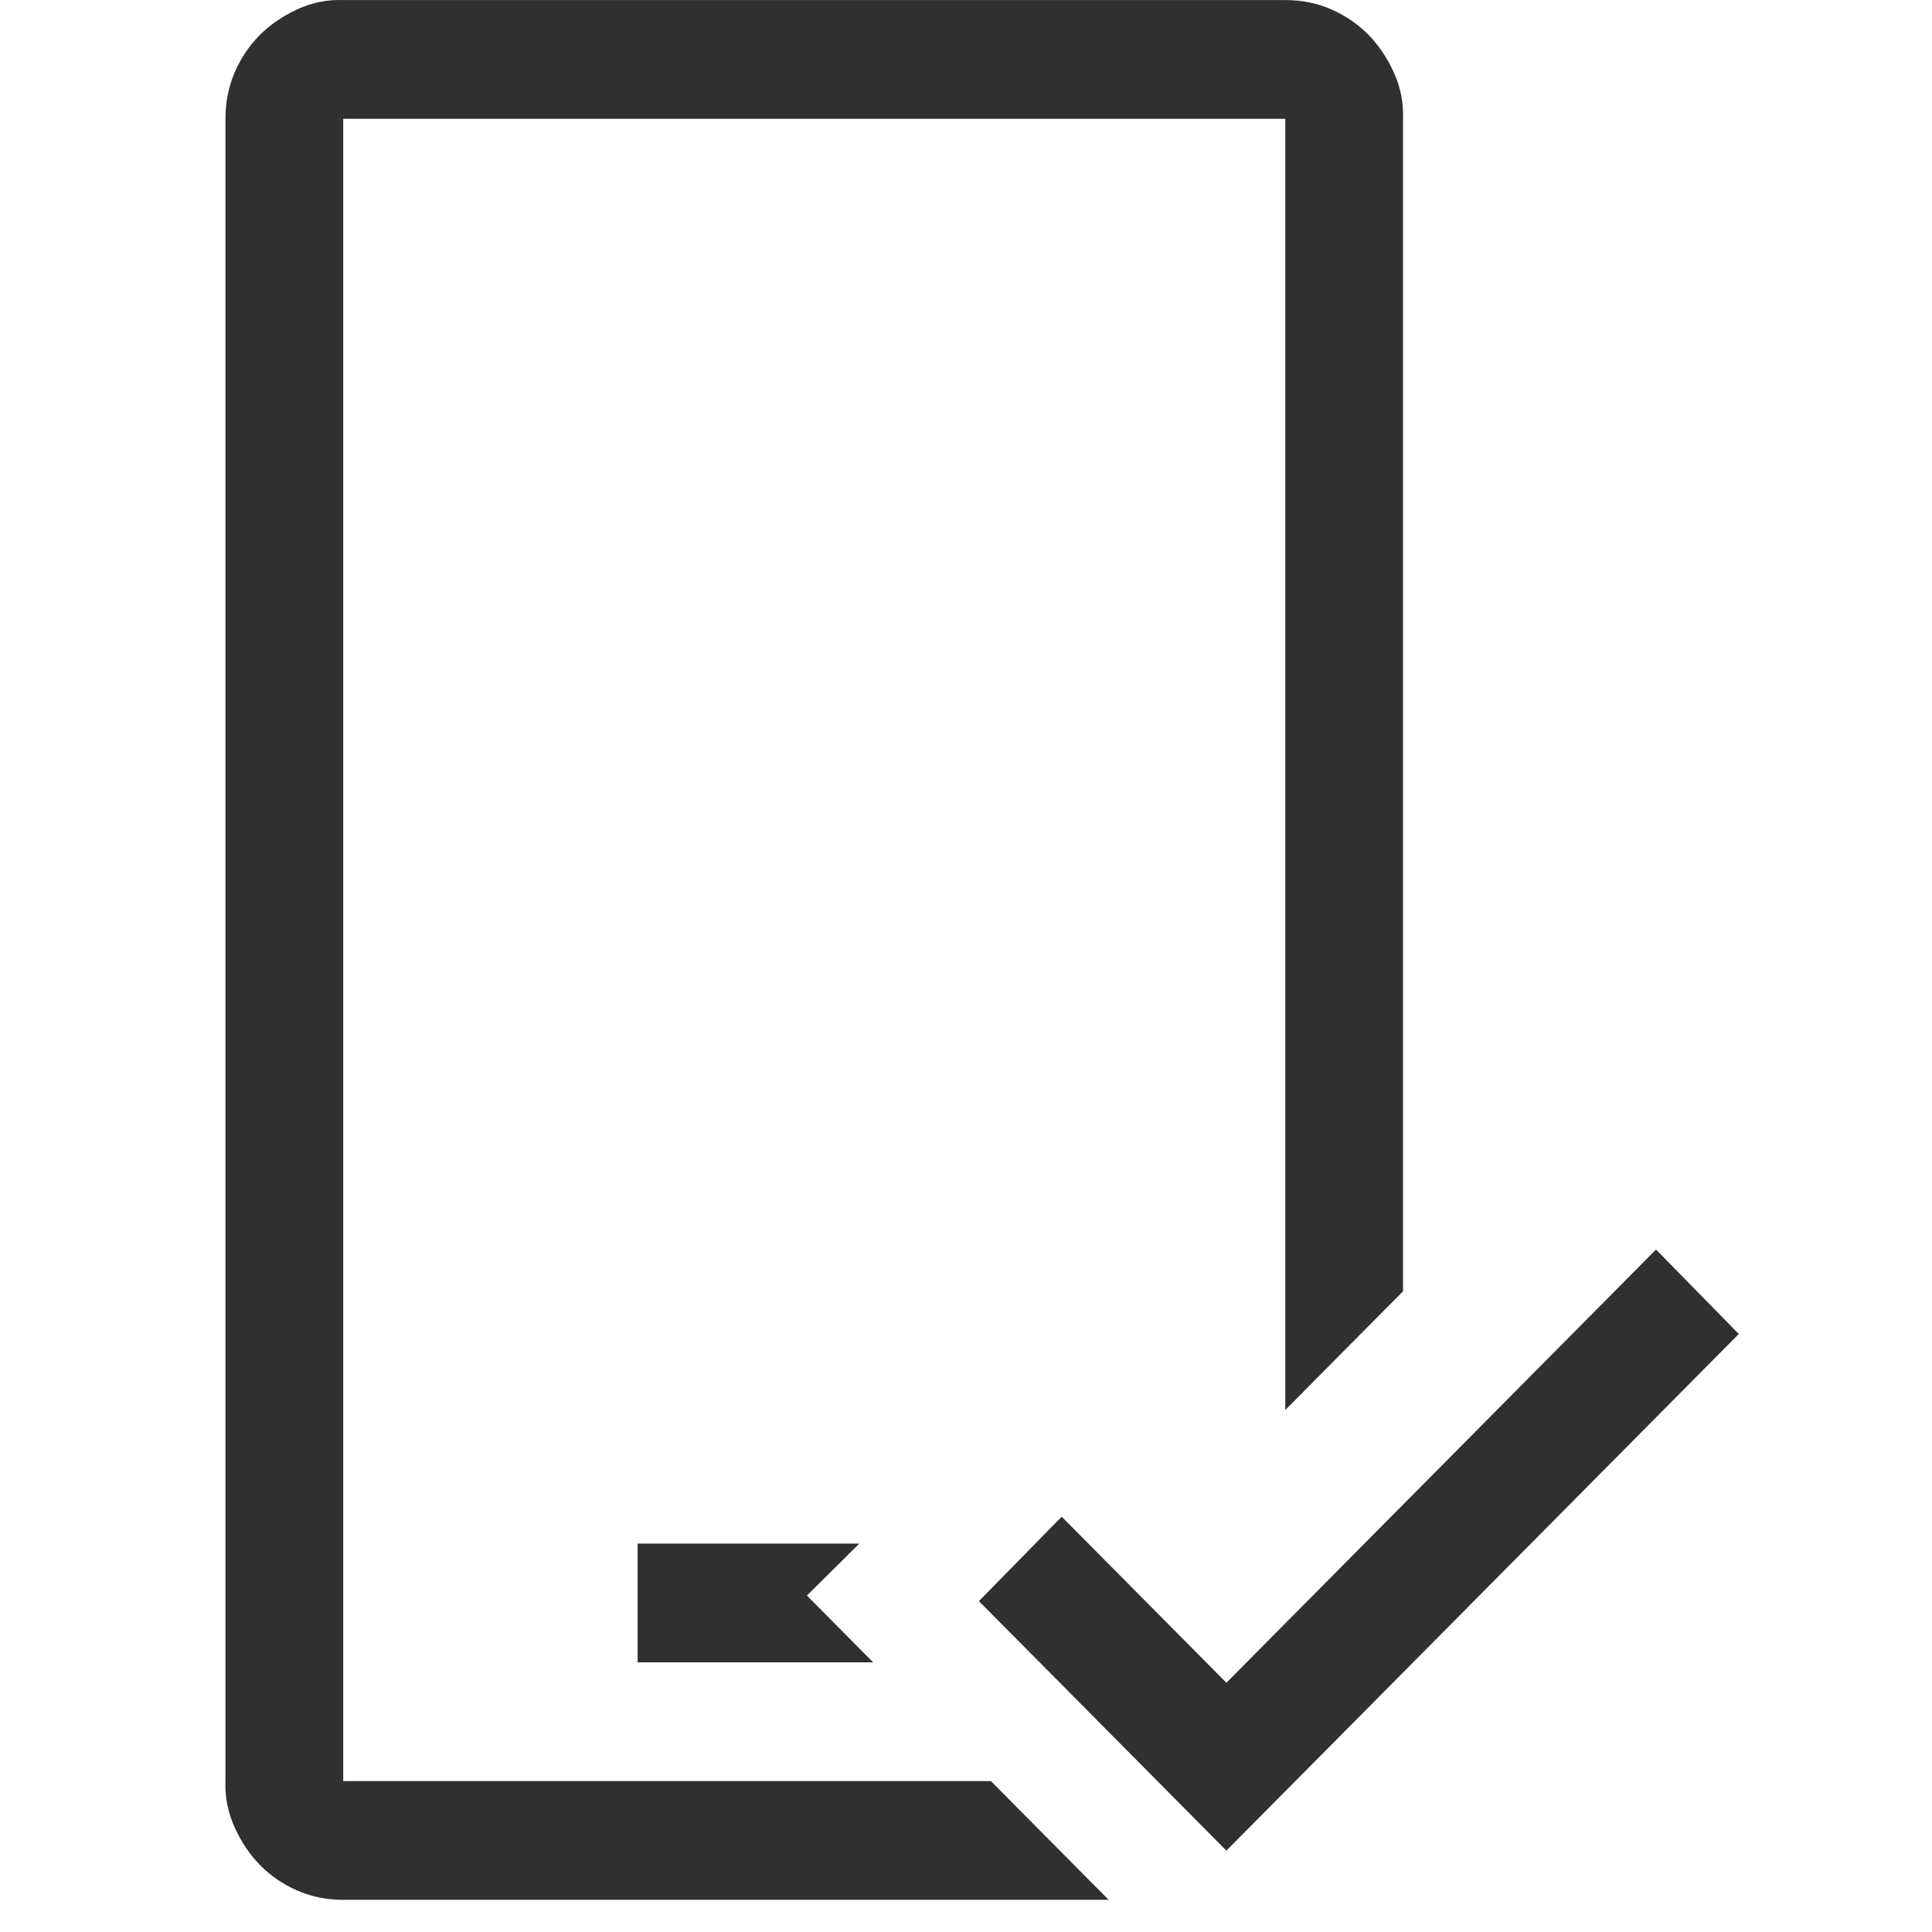 <?xml version="1.0" encoding="UTF-8"?> <svg xmlns="http://www.w3.org/2000/svg" width="60" height="60" viewBox="0 0 60 60" fill="none"><path d="M26.687 47.938L25.059 49.551L27.116 51.625H19.802V47.938H26.687ZM30.773 55.313L34.43 59H10.659C10.145 59 9.669 58.904 9.231 58.712C8.793 58.52 8.412 58.261 8.088 57.934C7.764 57.608 7.498 57.214 7.288 56.753C7.079 56.292 6.983 55.812 7.002 55.313V3.69C7.002 3.171 7.098 2.691 7.288 2.249C7.479 1.808 7.736 1.424 8.059 1.097C8.383 0.771 8.774 0.502 9.231 0.29C9.688 0.079 10.164 -0.017 10.659 0.002H39.915C40.429 0.002 40.905 0.098 41.343 0.29C41.782 0.483 42.163 0.742 42.486 1.068C42.81 1.395 43.077 1.788 43.286 2.249C43.496 2.71 43.591 3.19 43.572 3.69V40.102L39.915 43.79V3.69H10.659V55.313H30.773ZM54 41.428L38.087 57.473L30.401 49.724L32.972 47.102L38.087 52.259L51.429 38.806L54 41.428Z" fill="#303030"></path></svg> 